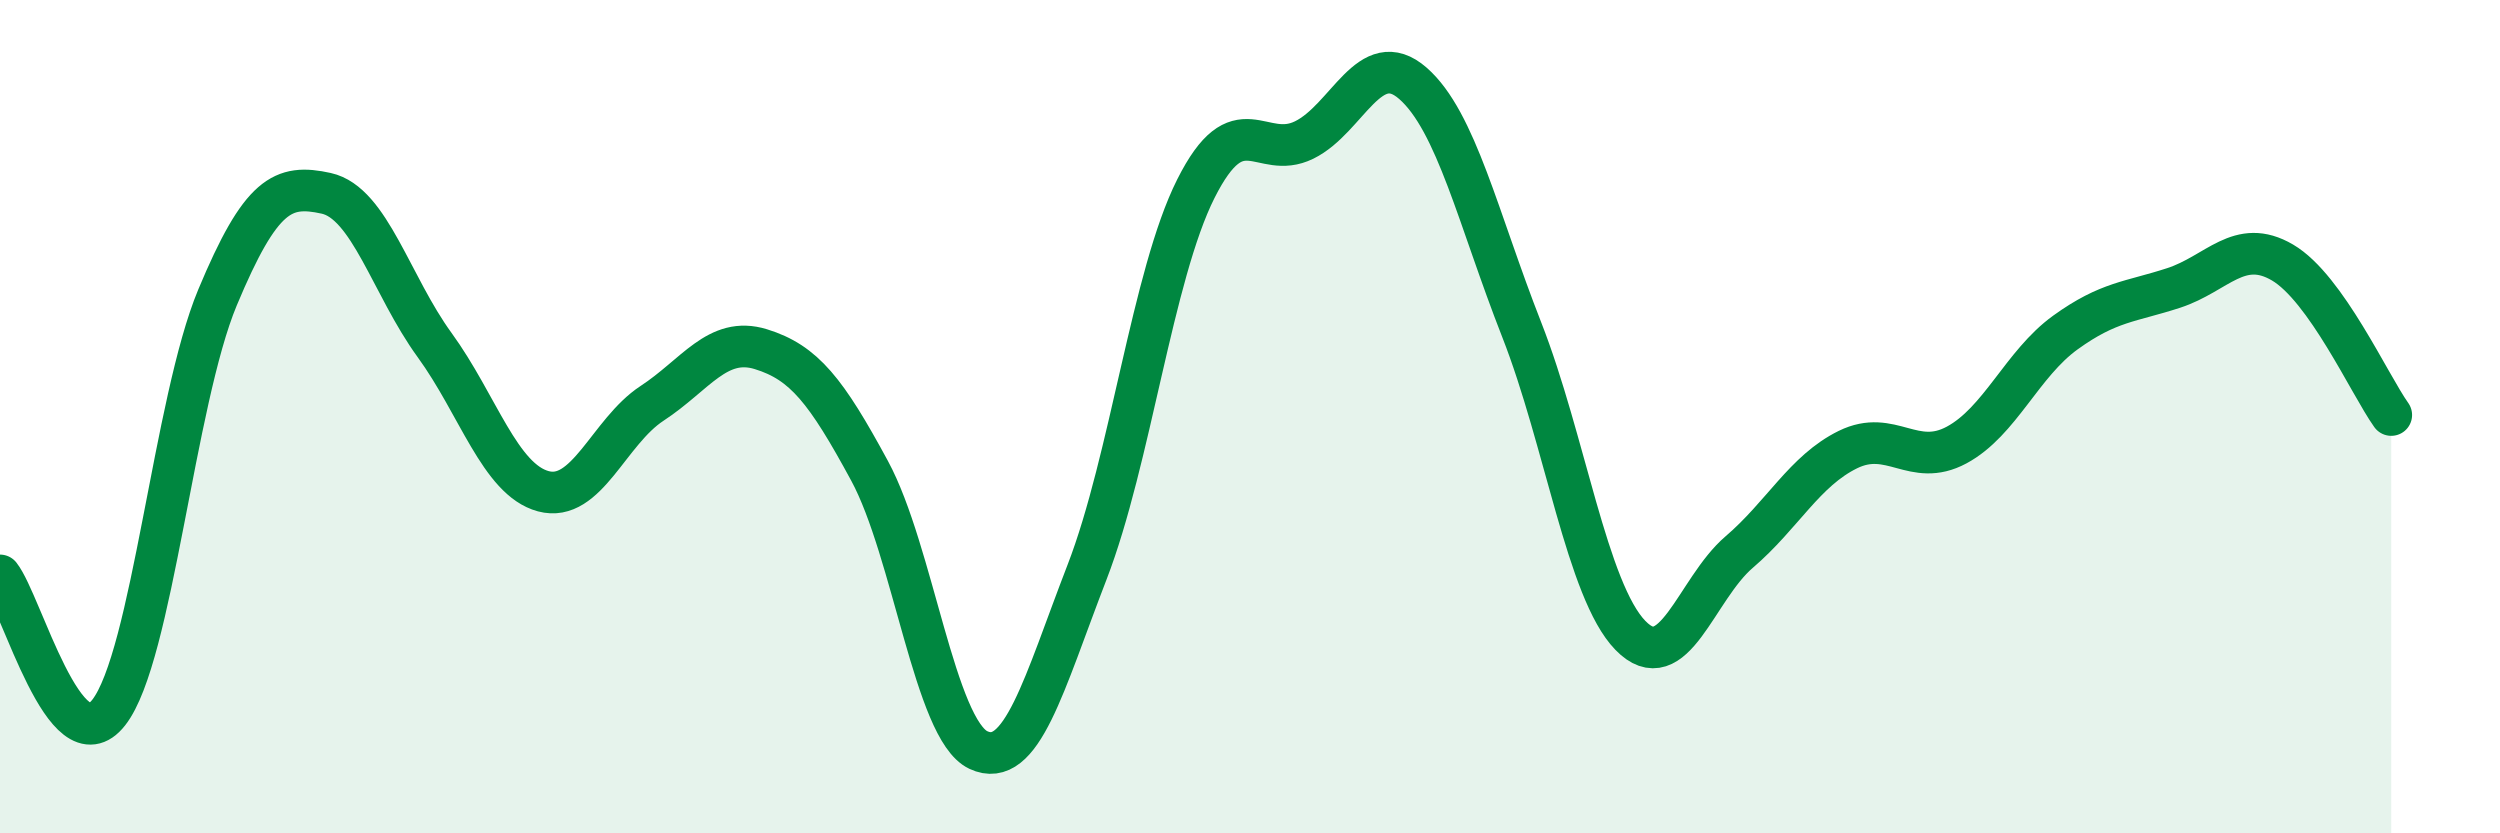 
    <svg width="60" height="20" viewBox="0 0 60 20" xmlns="http://www.w3.org/2000/svg">
      <path
        d="M 0,13.81 C 0.52,14.47 1.57,18.43 2.61,17.1 C 3.65,15.77 4.18,9.63 5.22,7.14 C 6.26,4.65 6.79,4.41 7.83,4.64 C 8.87,4.87 9.39,6.85 10.43,8.28 C 11.47,9.71 12,11.51 13.04,11.79 C 14.08,12.07 14.61,10.36 15.65,9.68 C 16.69,9 17.22,8.06 18.26,8.38 C 19.3,8.7 19.83,9.38 20.87,11.3 C 21.91,13.22 22.44,17.51 23.48,18 C 24.52,18.49 25.05,16.42 26.09,13.73 C 27.13,11.04 27.66,6.6 28.7,4.53 C 29.74,2.46 30.26,3.87 31.3,3.36 C 32.34,2.85 32.87,1.09 33.91,2 C 34.95,2.91 35.48,5.26 36.52,7.91 C 37.56,10.56 38.09,14.18 39.13,15.25 C 40.17,16.32 40.7,14.14 41.74,13.25 C 42.78,12.36 43.31,11.3 44.35,10.79 C 45.39,10.28 45.92,11.24 46.96,10.68 C 48,10.12 48.53,8.73 49.57,7.98 C 50.61,7.23 51.13,7.25 52.17,6.91 C 53.21,6.57 53.74,5.69 54.78,6.3 C 55.82,6.91 56.87,9.23 57.39,9.96L57.39 20L0 20Z"
        fill="#008740"
        opacity="0.1"
        stroke-linecap="round"
        stroke-linejoin="round"
      />
      <path
        d="M 0,13.81 C 0.52,14.47 1.57,18.43 2.61,17.1 C 3.65,15.77 4.18,9.63 5.22,7.14 C 6.26,4.65 6.79,4.41 7.83,4.64 C 8.87,4.87 9.39,6.85 10.43,8.28 C 11.47,9.71 12,11.51 13.04,11.79 C 14.08,12.07 14.61,10.36 15.65,9.68 C 16.69,9 17.22,8.06 18.26,8.38 C 19.3,8.7 19.83,9.38 20.87,11.3 C 21.91,13.22 22.44,17.51 23.48,18 C 24.52,18.49 25.05,16.42 26.09,13.73 C 27.13,11.04 27.66,6.6 28.7,4.53 C 29.74,2.46 30.26,3.87 31.3,3.36 C 32.34,2.85 32.87,1.09 33.91,2 C 34.95,2.91 35.48,5.26 36.52,7.91 C 37.56,10.56 38.09,14.18 39.13,15.25 C 40.17,16.32 40.7,14.14 41.74,13.25 C 42.78,12.36 43.31,11.3 44.35,10.79 C 45.39,10.28 45.92,11.24 46.96,10.68 C 48,10.12 48.53,8.73 49.57,7.98 C 50.61,7.23 51.13,7.25 52.17,6.91 C 53.21,6.57 53.74,5.69 54.78,6.3 C 55.82,6.91 56.87,9.23 57.39,9.96"
        stroke="#008740"
        stroke-width="1"
        fill="none"
        stroke-linecap="round"
        stroke-linejoin="round"
      />
    </svg>
  